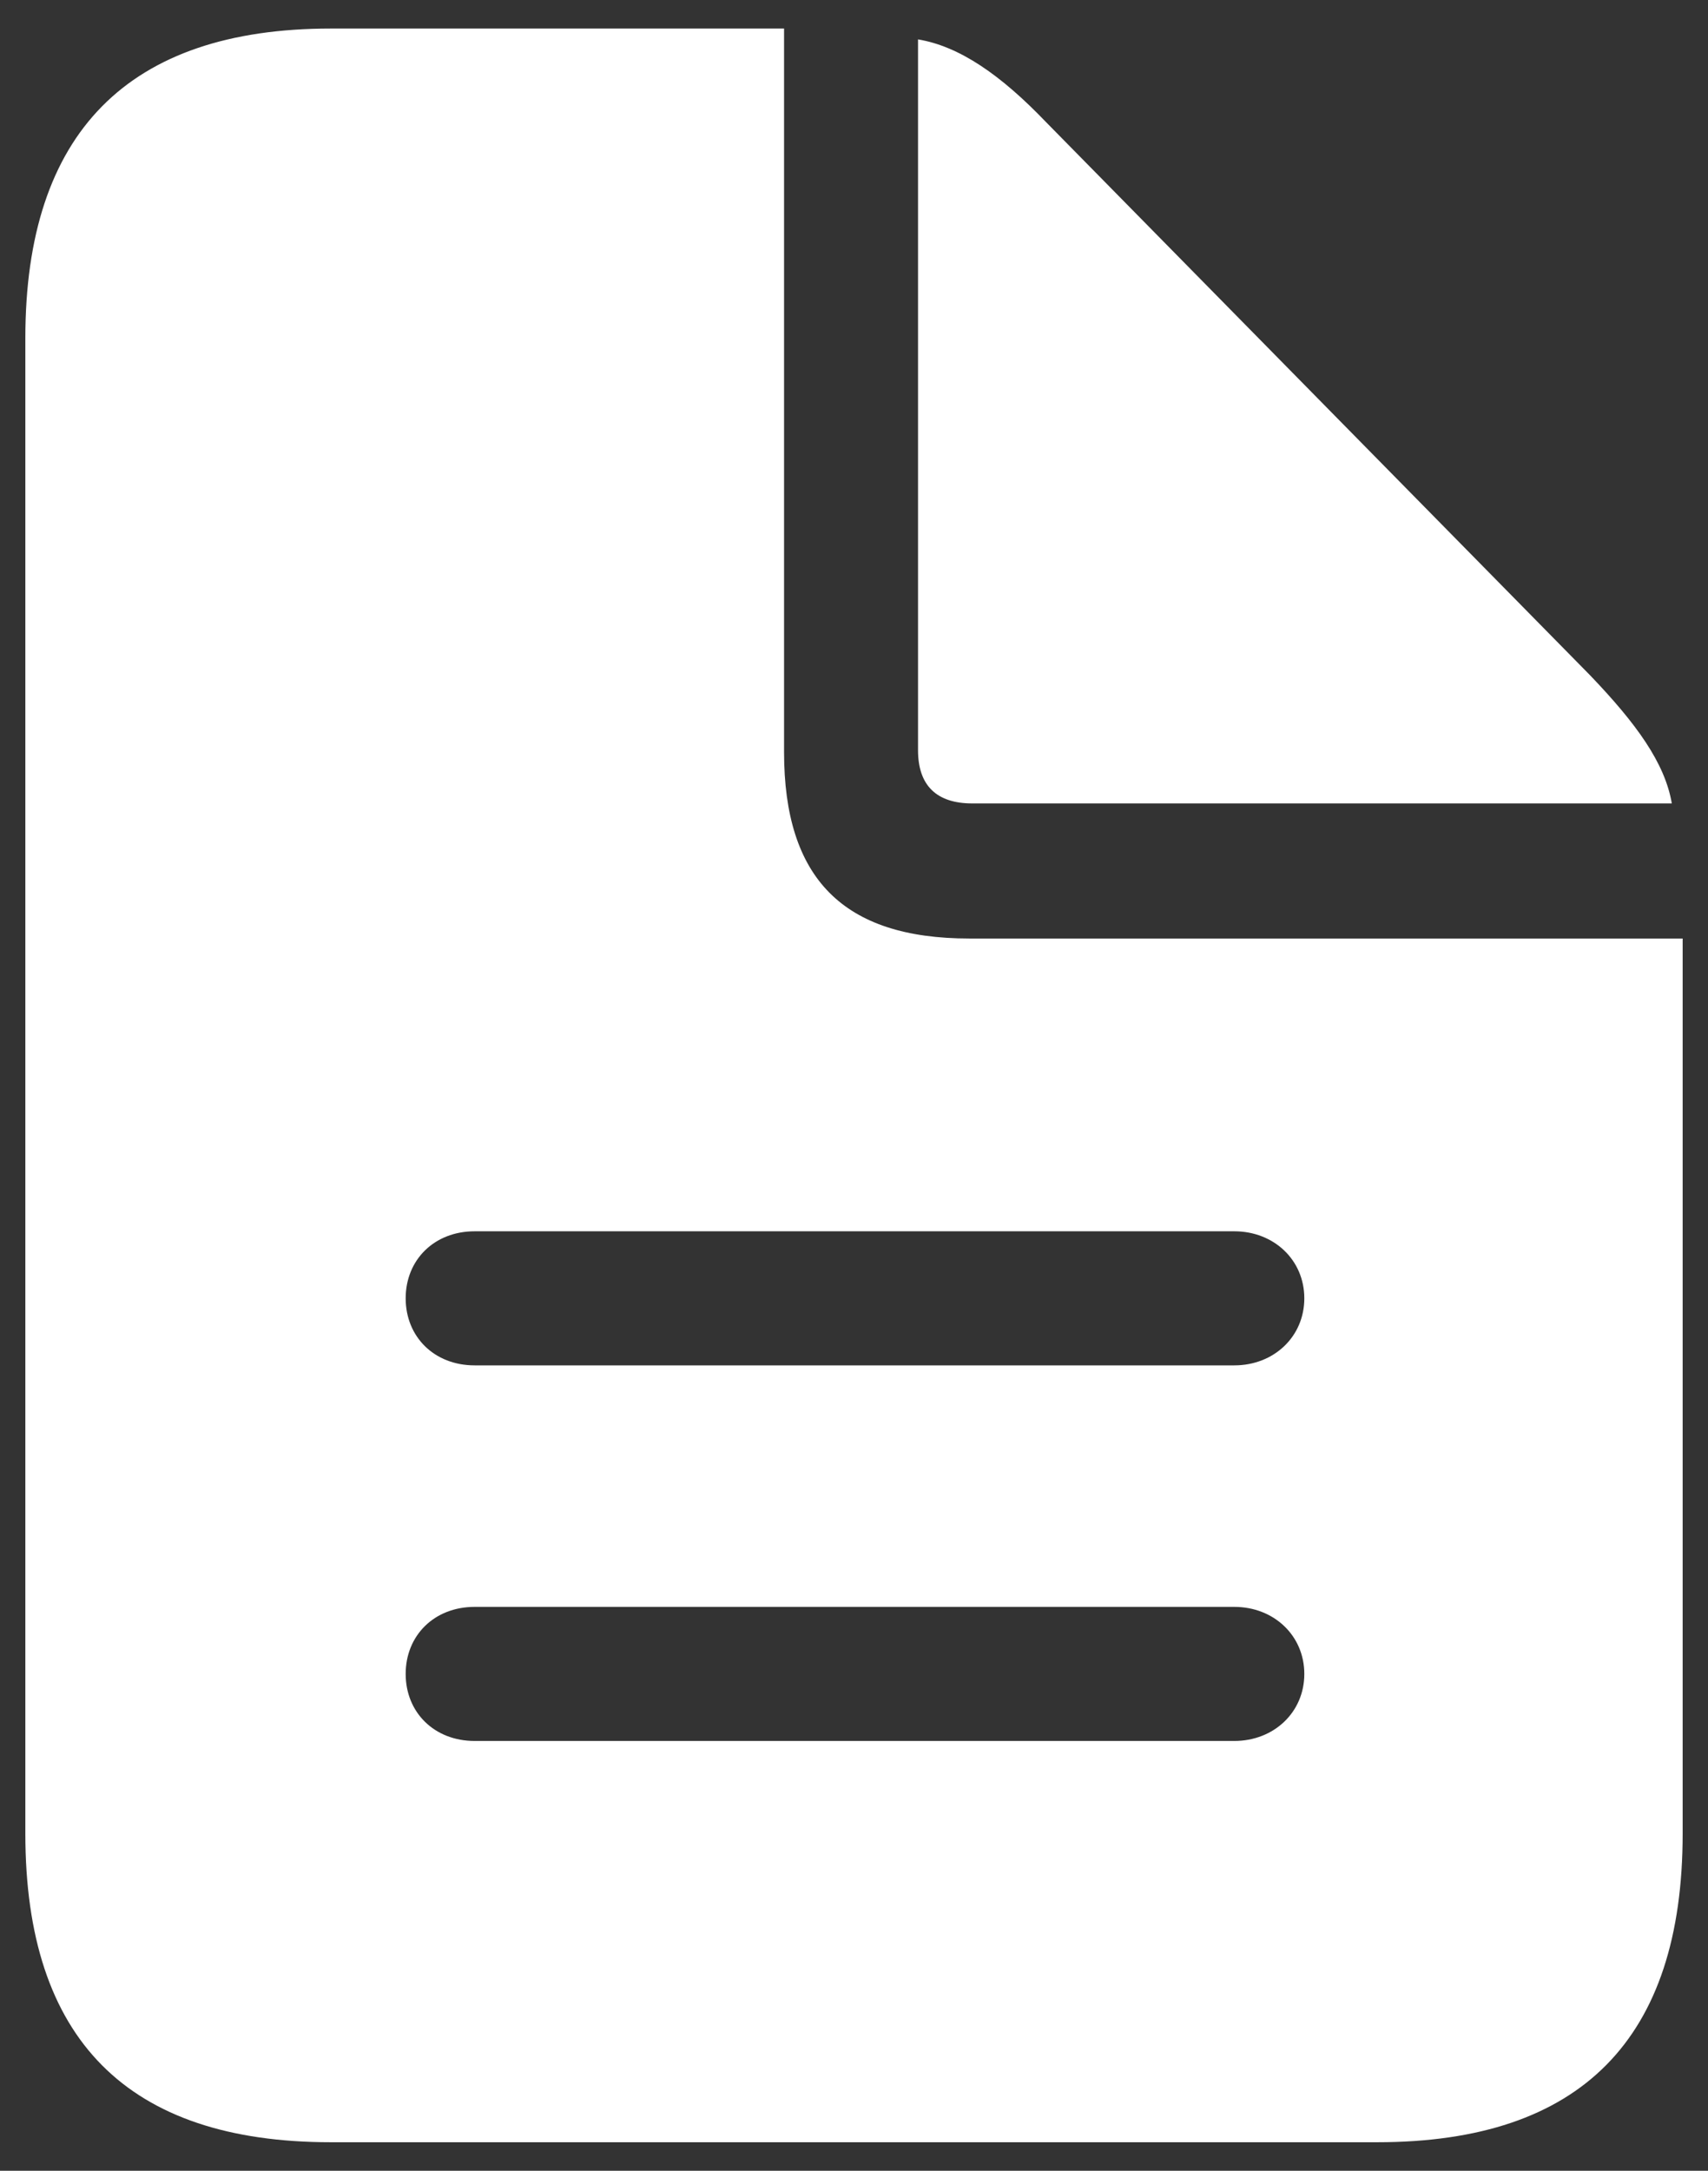 <?xml version="1.0" encoding="UTF-8"?> <svg xmlns="http://www.w3.org/2000/svg" width="37" height="47" viewBox="0 0 37 47" fill="none"><rect x="0" y="0" width="37" height="47" fill="#333333" stroke="none"/><path d="M7.166 46.382H29.834C34.253 46.382 36.451 44.14 36.451 39.701V20.32H20.997C18.265 20.32 16.985 19.017 16.985 16.285V0.618H7.166C2.769 0.618 0.549 2.881 0.549 7.32V39.701C0.549 44.162 2.769 46.382 7.166 46.382ZM21.061 17.395H36.216C36.067 16.52 35.448 15.666 34.445 14.62L22.662 2.646C21.68 1.621 20.784 1.002 19.887 0.853V16.243C19.887 17.011 20.293 17.395 21.061 17.395ZM10.282 29.562C9.407 29.562 8.788 28.943 8.788 28.11C8.788 27.278 9.407 26.659 10.282 26.659H26.739C27.593 26.659 28.255 27.278 28.255 28.11C28.255 28.943 27.593 29.562 26.739 29.562H10.282ZM10.282 37.694C9.407 37.694 8.788 37.075 8.788 36.243C8.788 35.41 9.407 34.791 10.282 34.791H26.739C27.593 34.791 28.255 35.41 28.255 36.243C28.255 37.075 27.593 37.694 26.739 37.694H10.282Z" fill="white"></path></svg> 